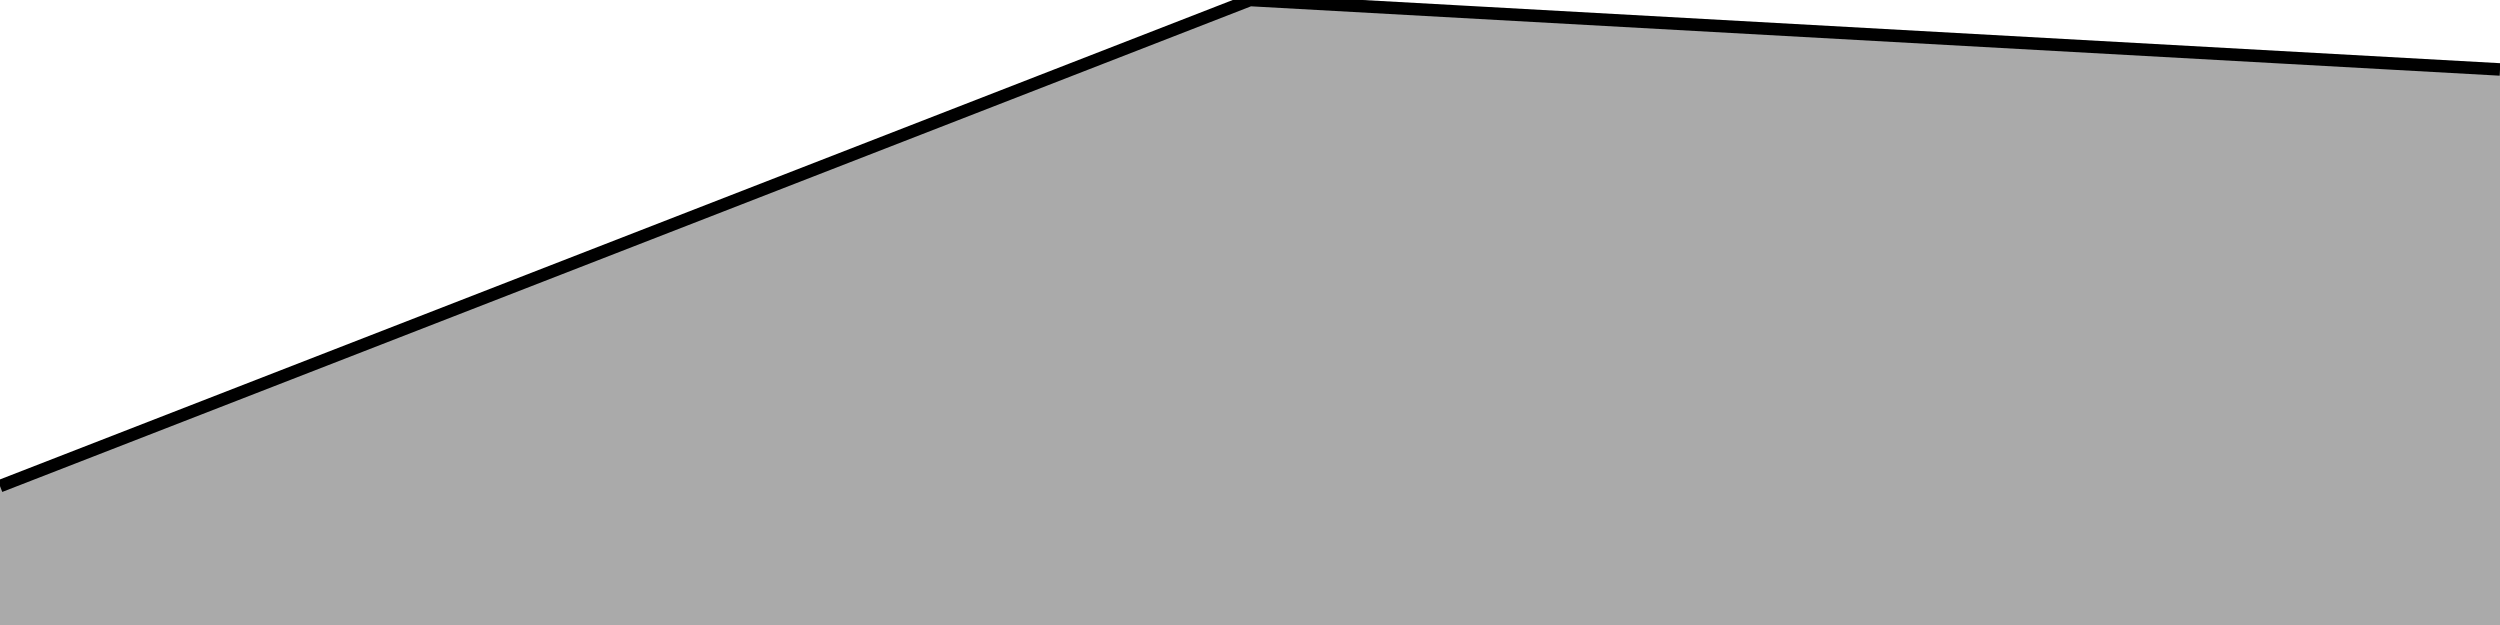 <?xml version="1.0" encoding="utf-8"?>
      <svg
        height="100%"
        preserveAspectRatio="none"
        version="1.1"
        viewBox="0 0 400 100"
        x="0px"
        xml:space="preserve"
        xmlns="http://www.w3.org/2000/svg"
        xmlns:xlink="http://www.w3.org/1999/xlink"
        y="0px"
        width="100%"
      >
        <title>Sparkline</title>
        <desc>A line graph representation of a value's change over time.</desc>
        
          <path
            d="M 0,77.778 L 200,0 L 400,11.111 L 400,100 L 0,100 Z"
            fill="#aaaaaa55"
            stroke="transparent"
            stroke-width="0"
          />
        
        
        <path
          d="M 0,77.778 L 200,0 L 400,11.111"
          fill="transparent"
          stroke="currentColor"
          stroke-width="2"
        />
      
      </svg>
    